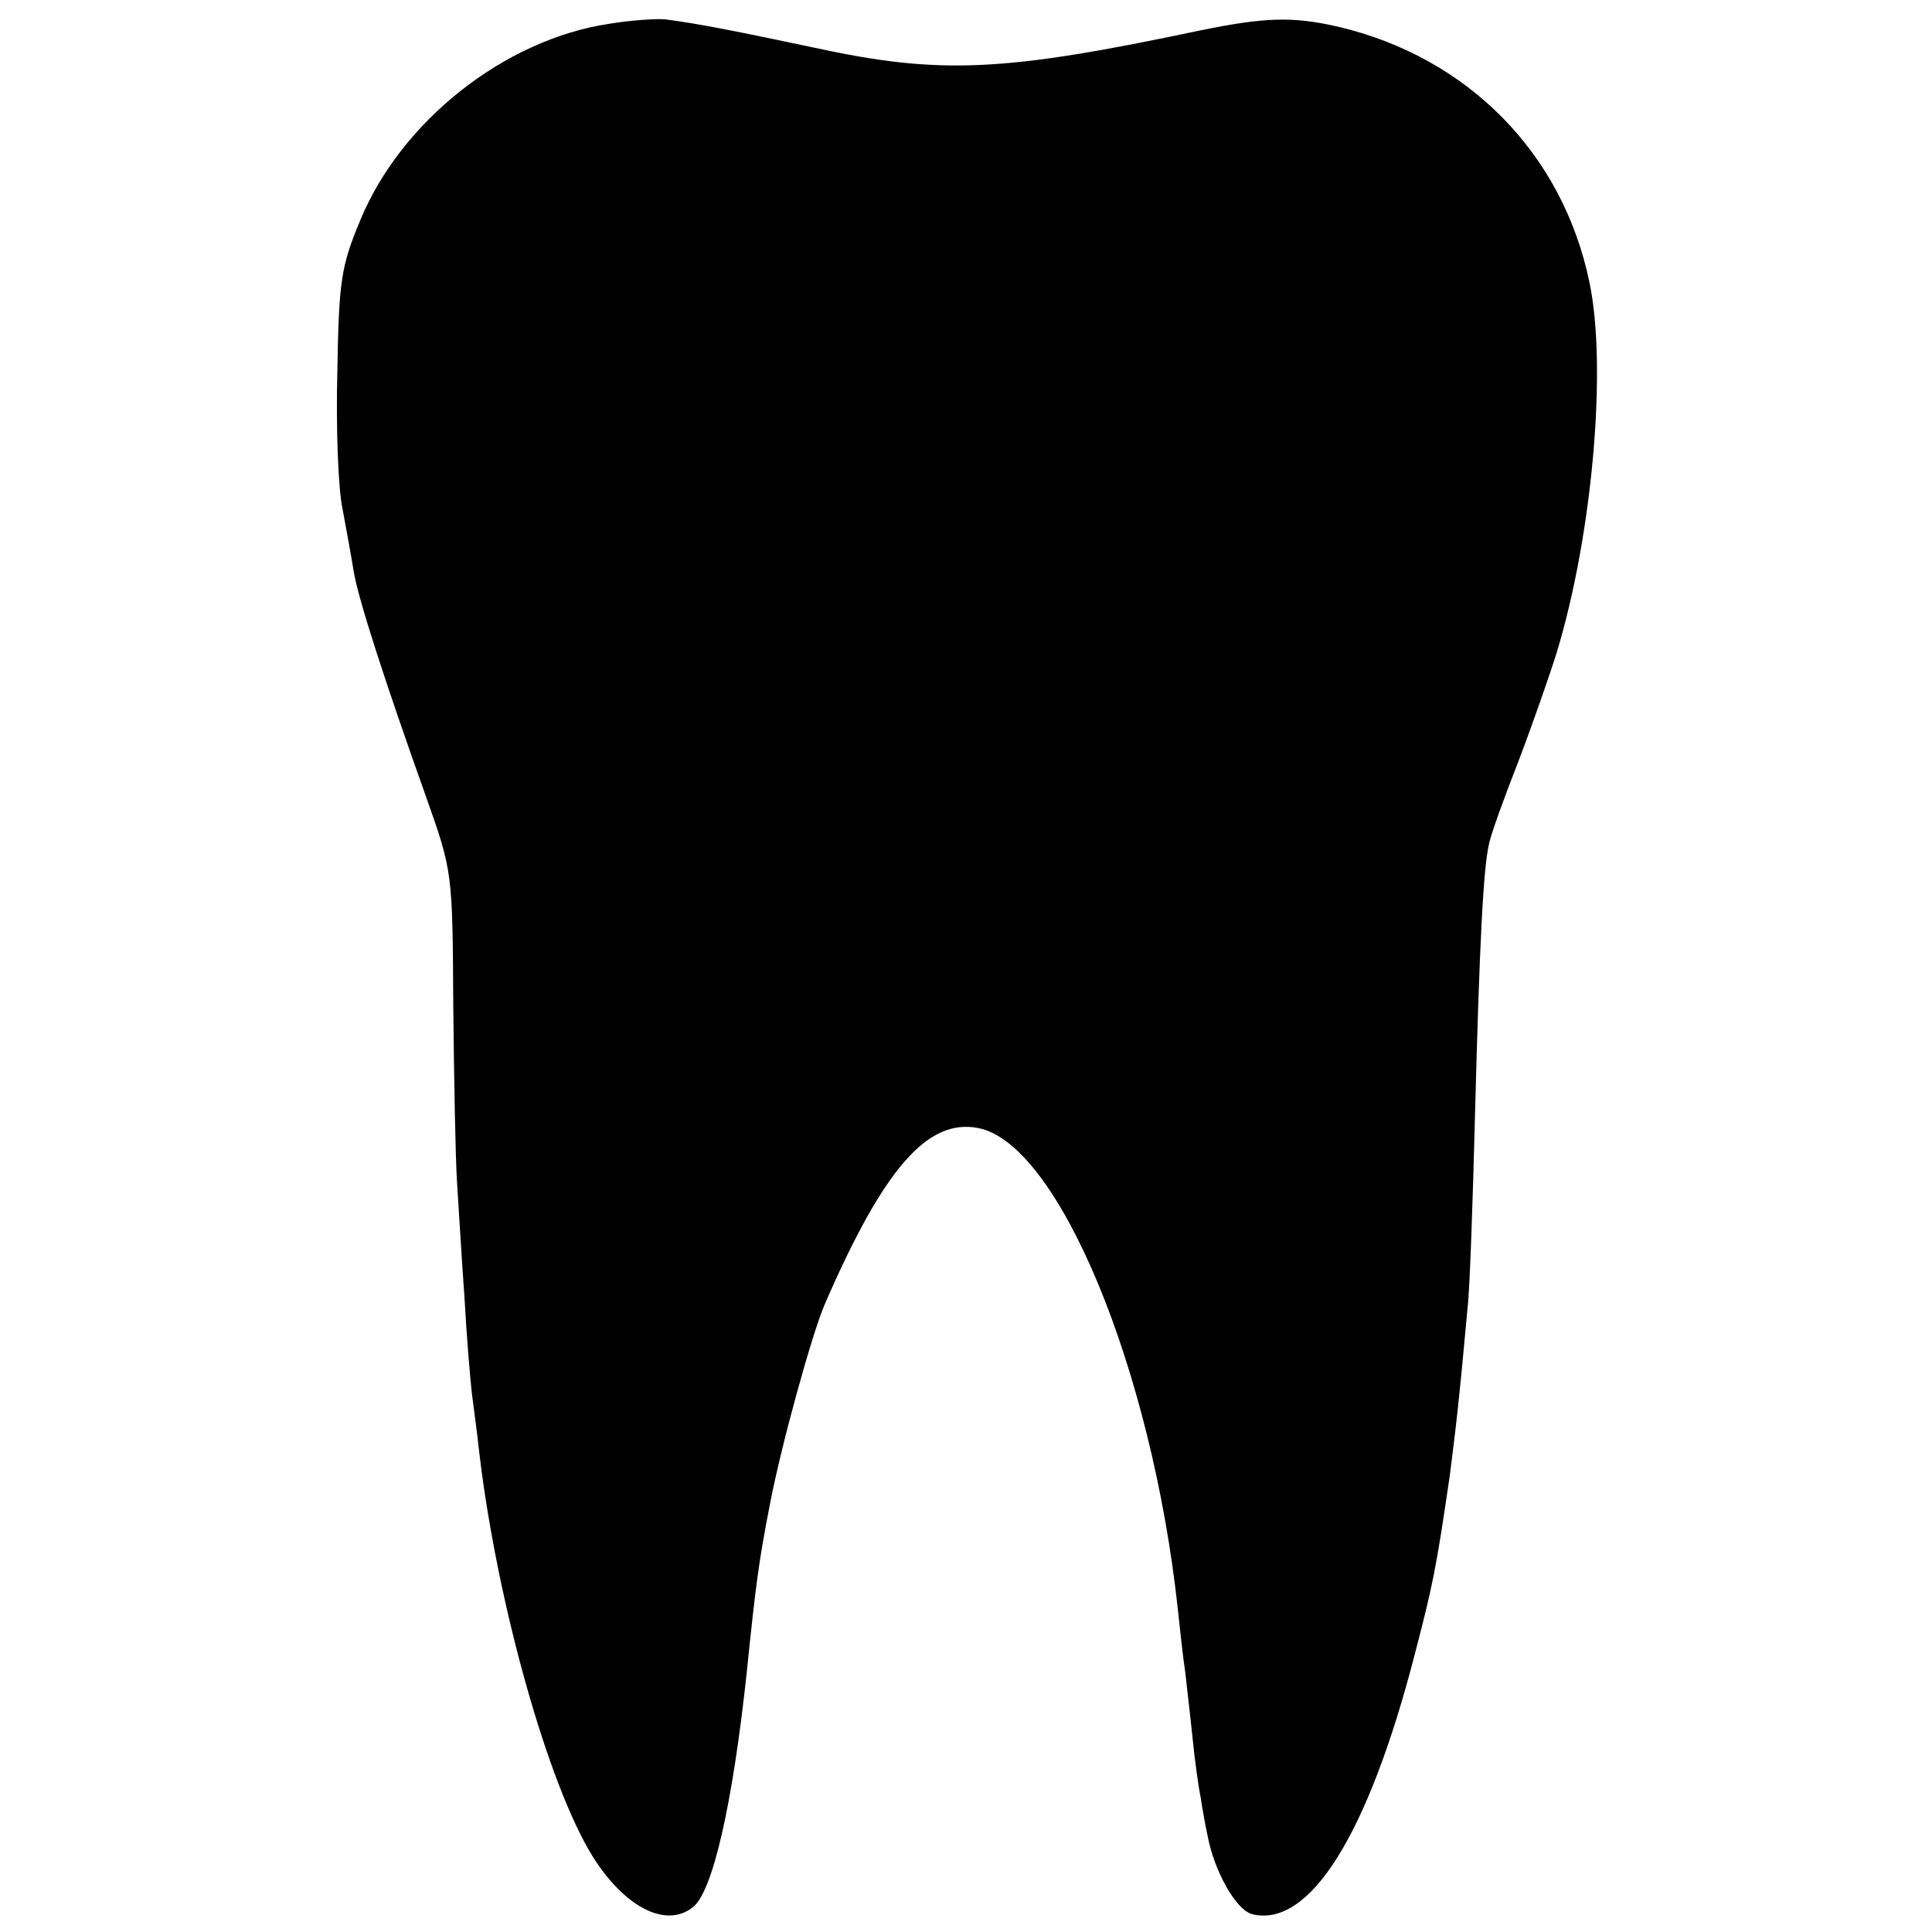 <?xml version="1.0" standalone="no"?>
<!DOCTYPE svg PUBLIC "-//W3C//DTD SVG 20010904//EN"
 "http://www.w3.org/TR/2001/REC-SVG-20010904/DTD/svg10.dtd">
<svg version="1.0" xmlns="http://www.w3.org/2000/svg"
 width="260pt" height="260pt" viewBox="0 0 260 260"
 preserveAspectRatio="xMidYMid meet">
<g transform="translate(0,260) scale(0.1,-0.1)"
fill="#000000" stroke="none">
<path d="M820 2568 c-141 -21 -280 -131 -335 -264 -26 -62 -29 -82 -31 -204
-2 -74 1 -157 7 -185 5 -27 12 -65 15 -84 6 -37 43 -151 98 -305 35 -99 35
-100 36 -280 1 -100 3 -206 5 -236 2 -30 6 -100 10 -155 3 -55 8 -113 10 -130
2 -16 7 -52 10 -80 24 -203 93 -448 153 -544 43 -68 98 -96 134 -68 27 20 54
139 73 317 12 117 16 148 31 225 15 79 57 231 74 270 79 182 138 250 206 237
108 -20 234 -324 269 -647 3 -27 7 -66 10 -85 2 -19 7 -60 10 -90 3 -30 8 -66
11 -80 2 -14 6 -36 9 -50 9 -48 38 -100 60 -106 77 -19 156 106 219 350 24 92
29 116 47 240 8 63 12 94 24 226 3 25 7 142 10 260 6 228 11 332 19 365 2 11
20 61 40 112 19 50 42 116 51 145 48 158 68 384 44 498 -36 174 -164 303 -338
344 -61 14 -98 13 -186 -5 -265 -56 -350 -60 -520 -23 -104 22 -154 32 -200
38 -11 1 -45 -1 -75 -6z"/>
</g>
</svg>
